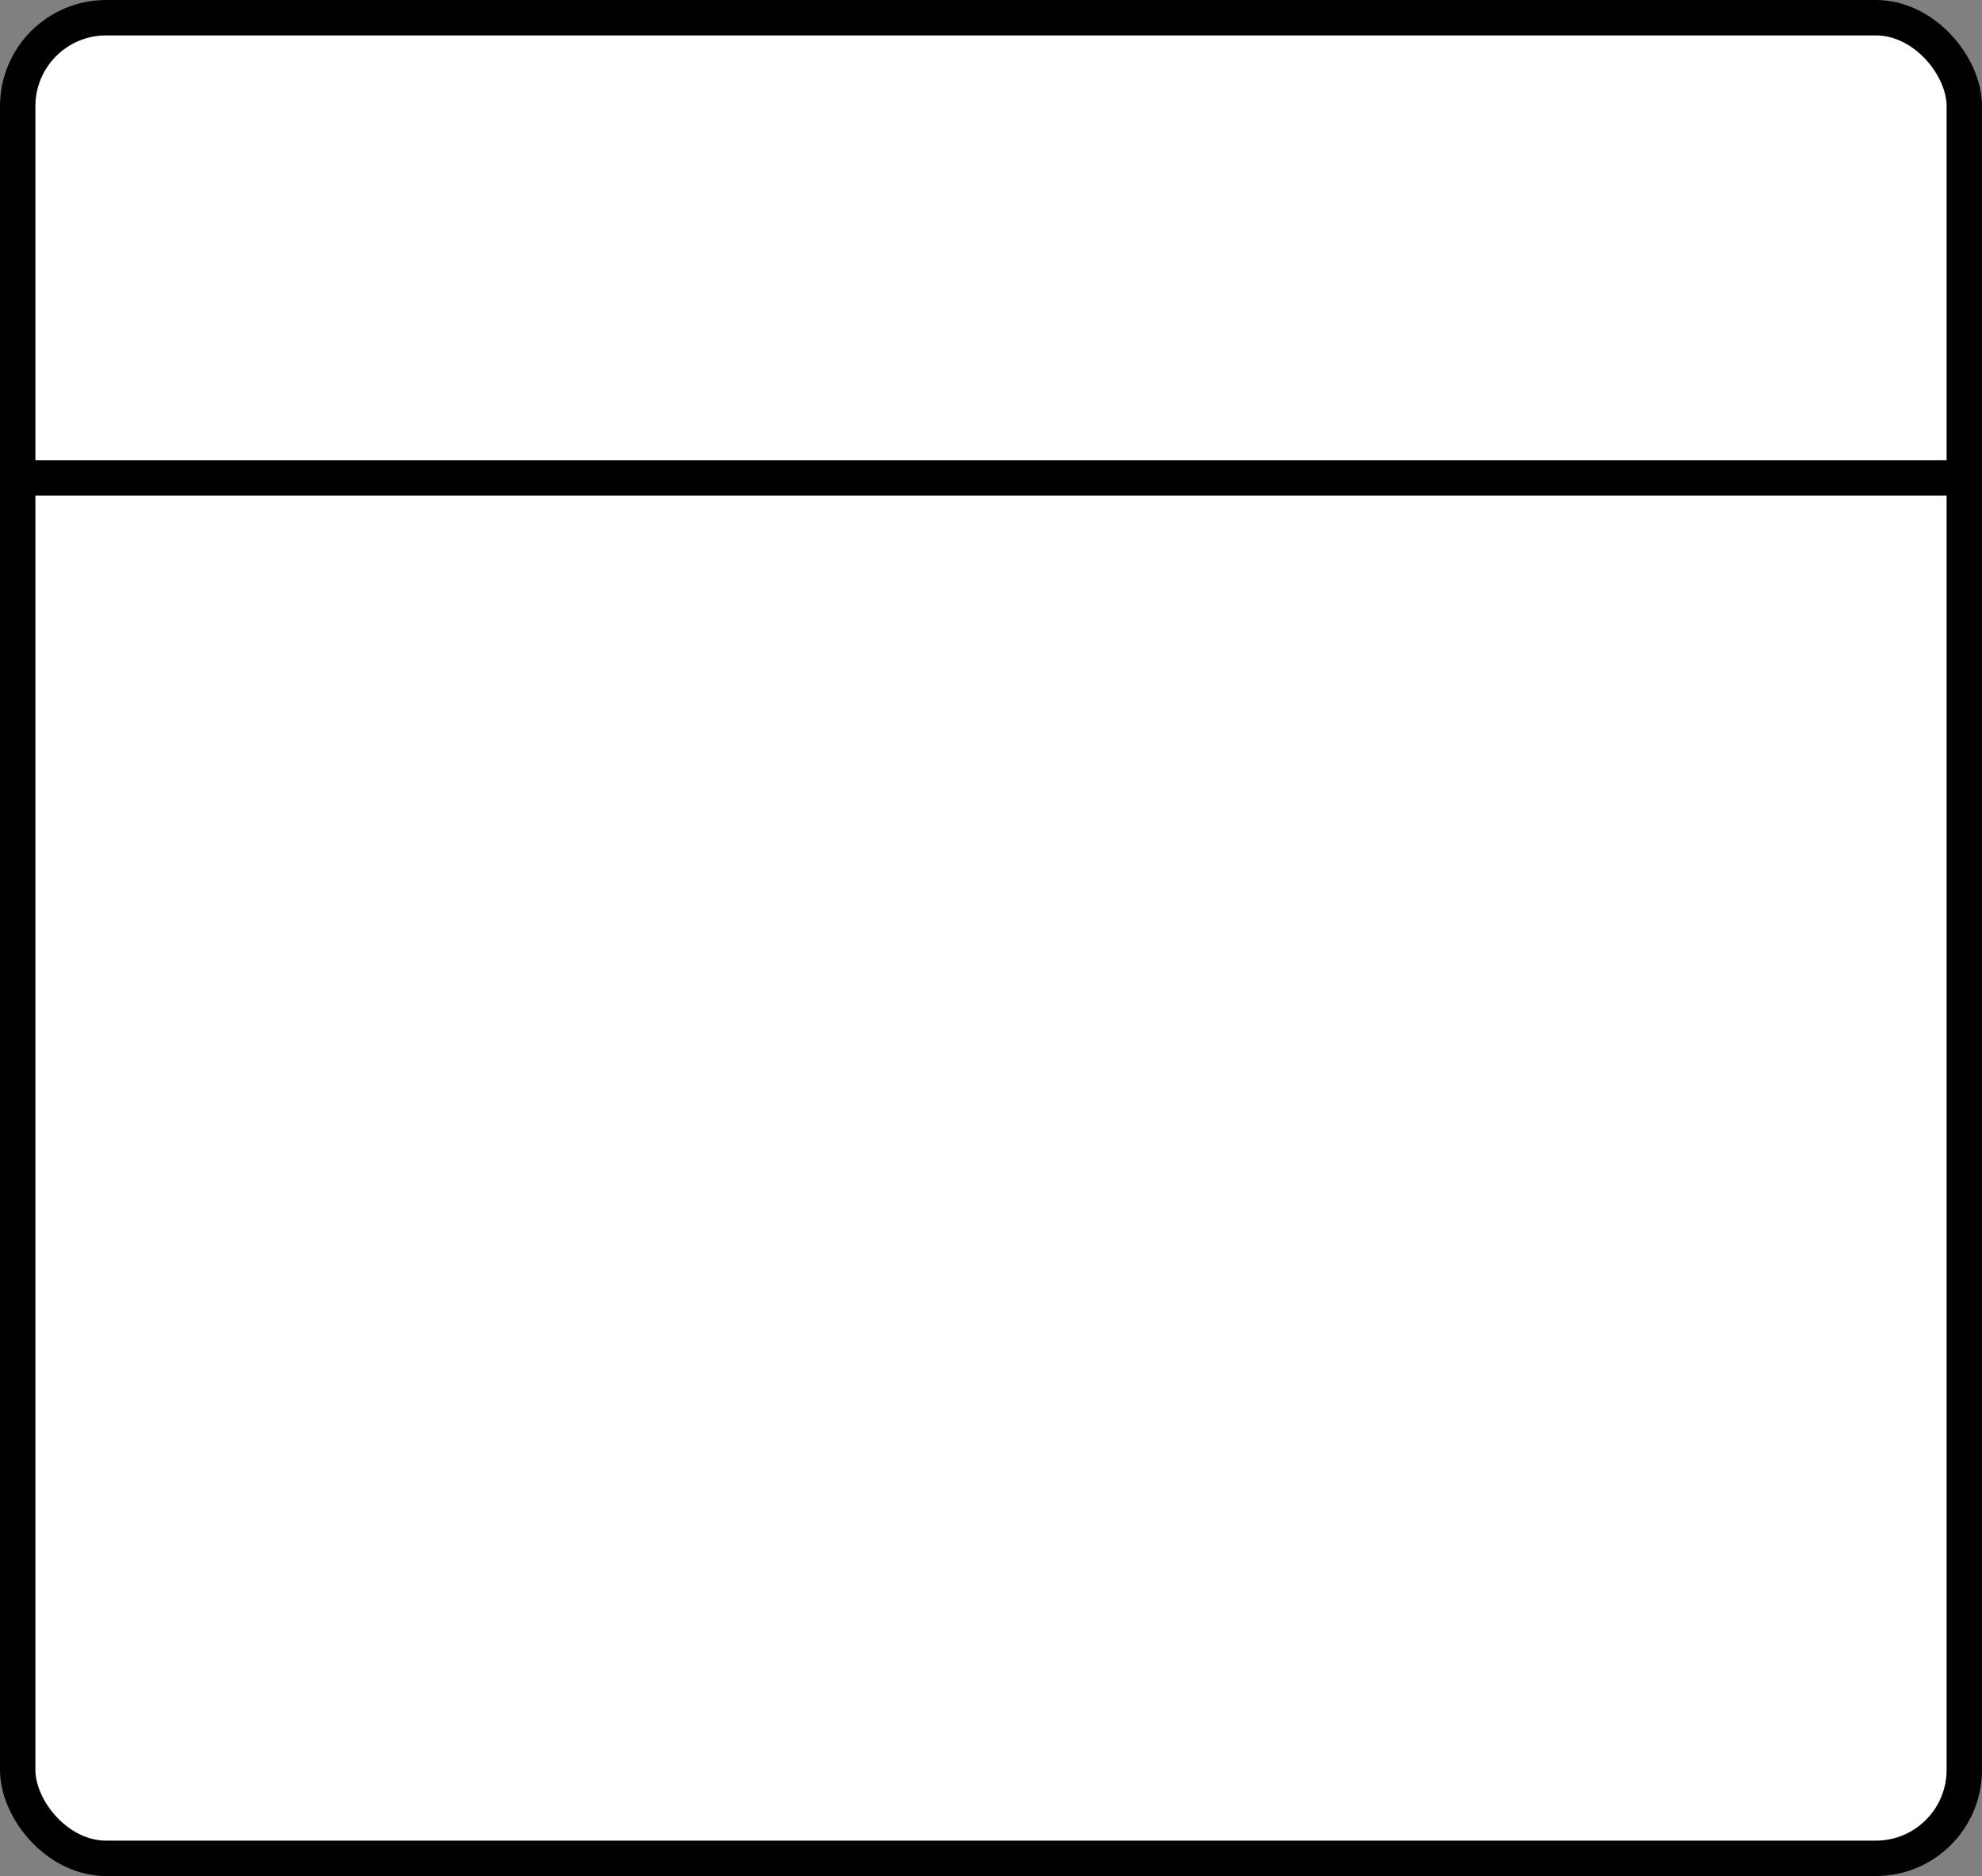<svg width="56" height="53" viewBox="0 0 56 53" fill="none" xmlns="http://www.w3.org/2000/svg">
<rect x="0" y="0" width="56" height="53" fill="#808080" stroke="none"/>
<rect x="0.5" y="0.5" width="55" height="52" rx="2.5" fill="white" stroke="black"/>
<line x1="4.37114e-08" y1="13.5" x2="56" y2="13.5" stroke="black"/>
</svg>
